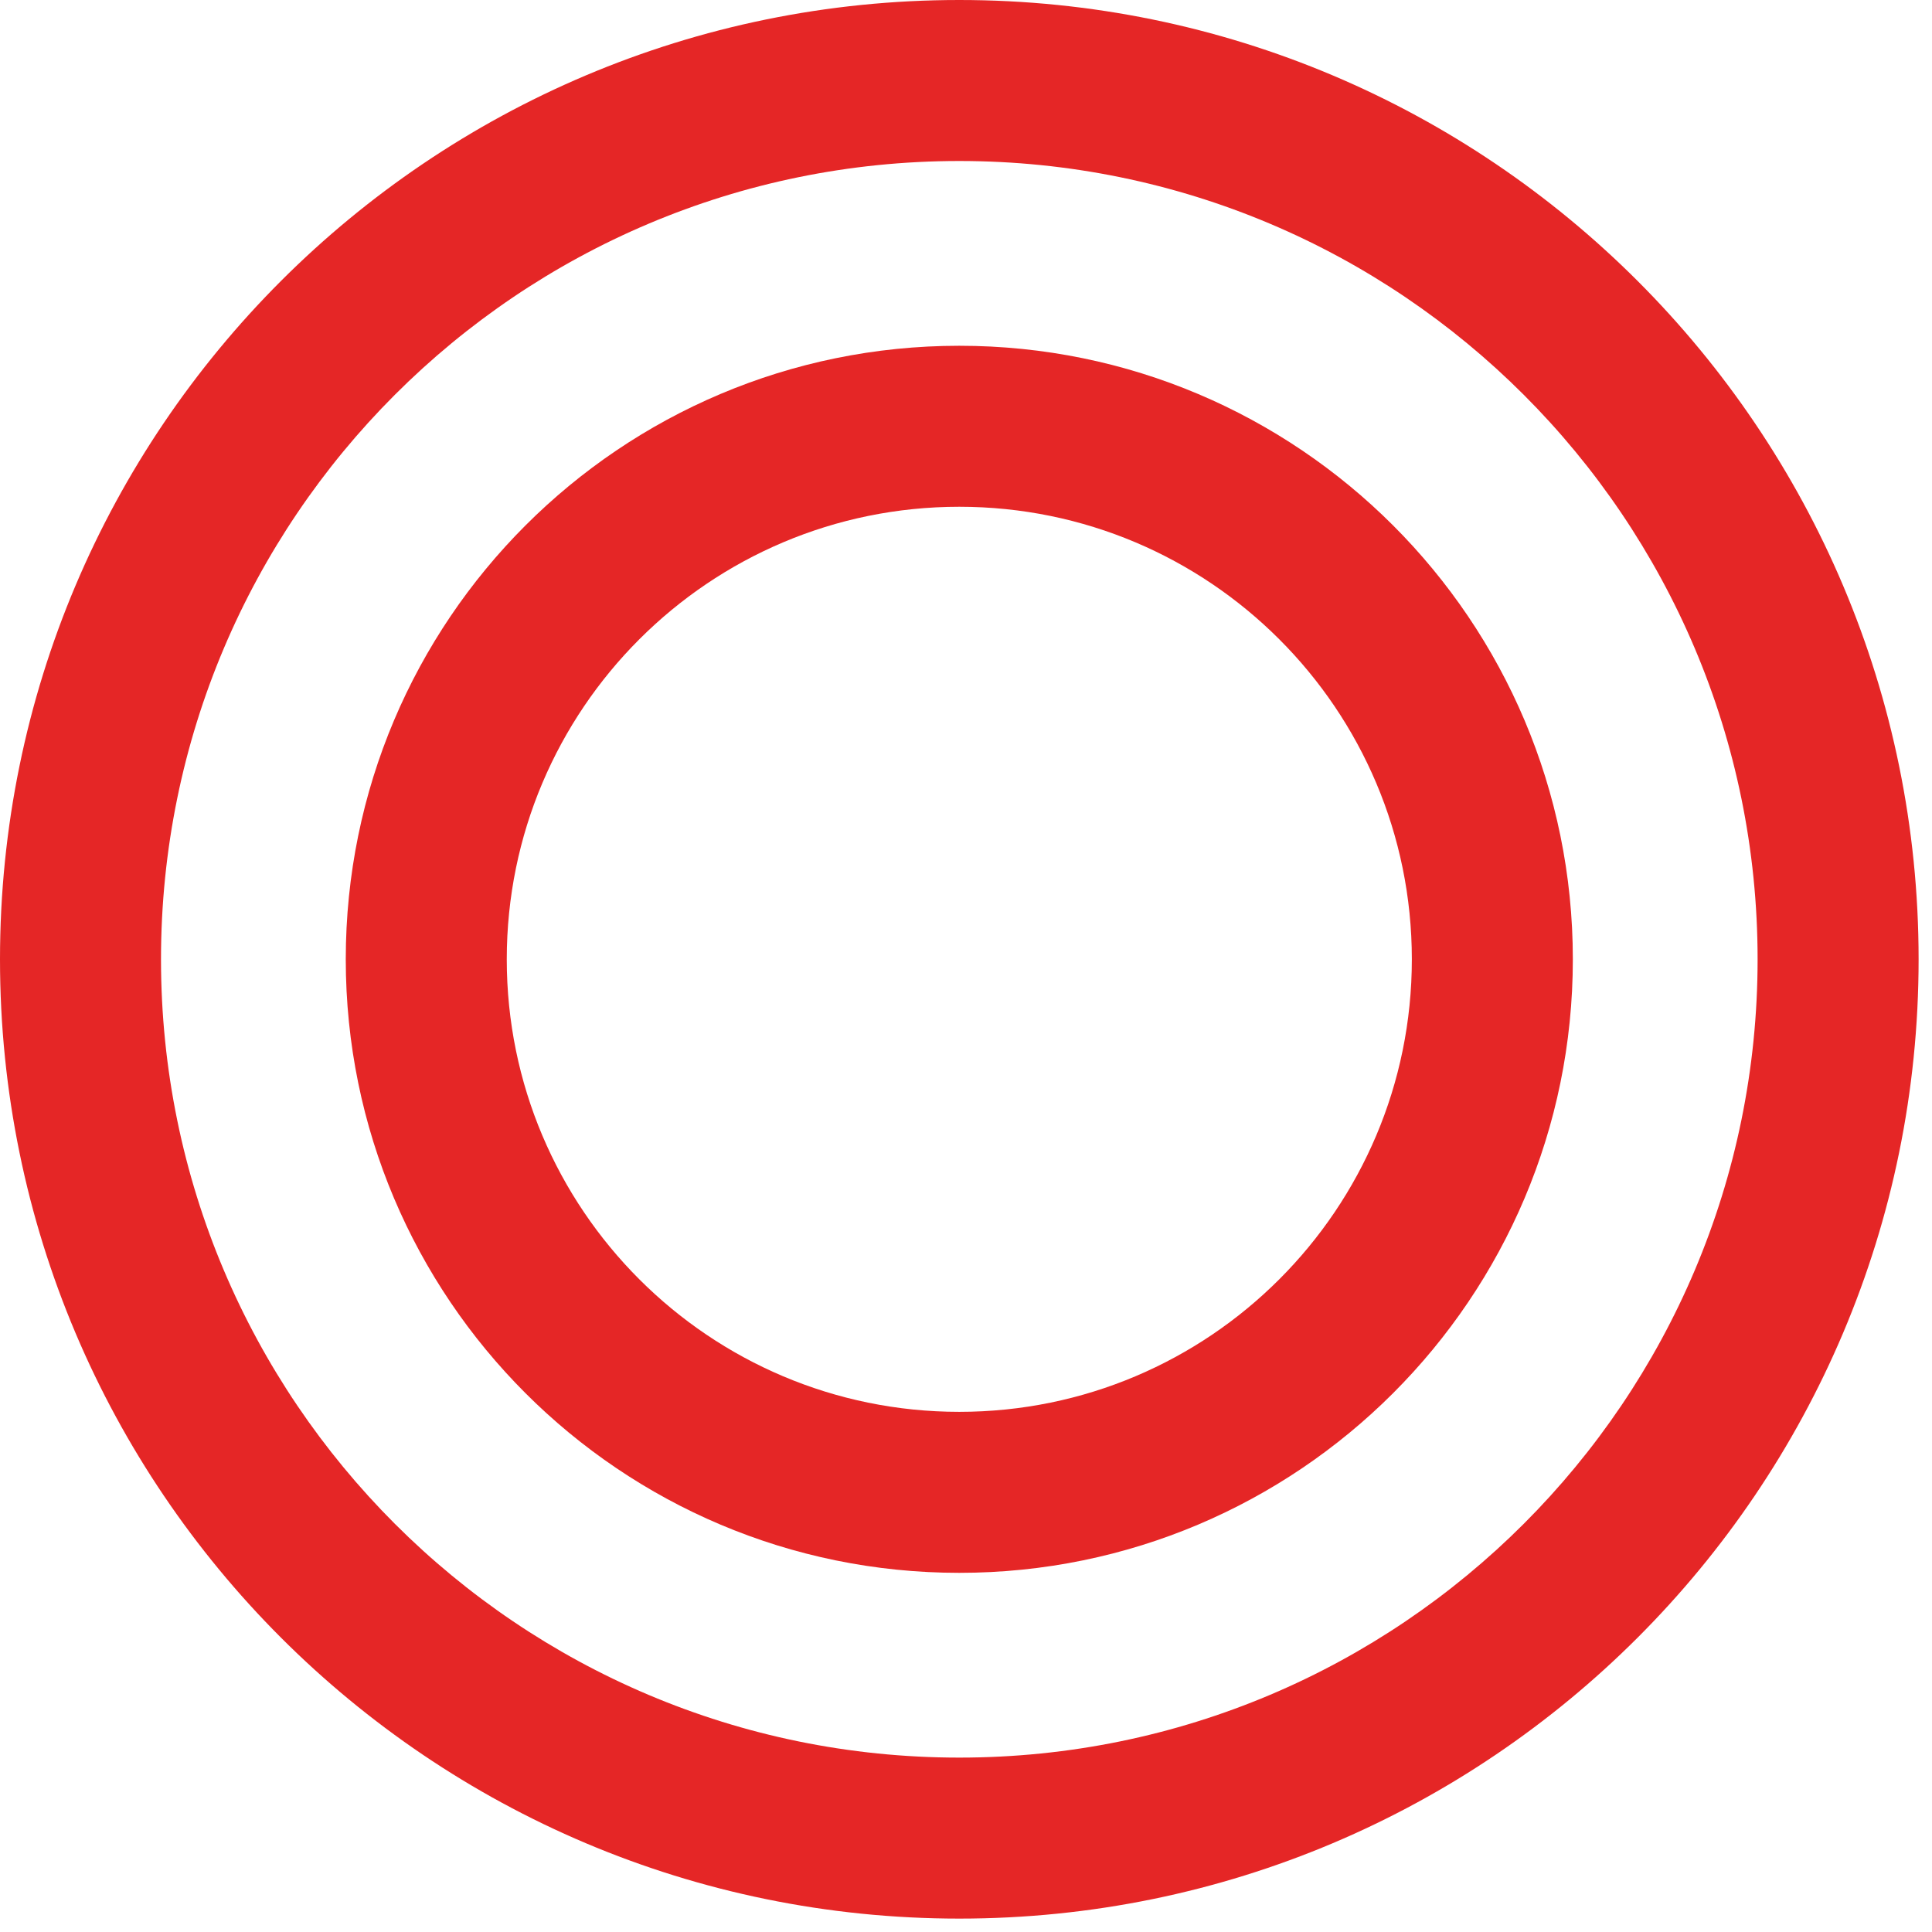<svg width="30" height="30" viewBox="0 0 30 30" fill="none" xmlns="http://www.w3.org/2000/svg">
<path fill-rule="evenodd" clip-rule="evenodd" d="M14.896 2.5C8.05 2.5 2.5 8.05 2.5 14.896C2.5 21.742 8.05 27.292 14.896 27.292C21.742 27.292 27.292 21.742 27.292 14.896C27.292 8.05 21.742 2.5 14.896 2.5ZM0 14.896C0 6.669 6.669 0 14.896 0C23.123 0 29.792 6.669 29.792 14.896C29.792 23.123 23.123 29.792 14.896 29.792C6.669 29.792 0 23.123 0 14.896Z" fill="#E52626"/>
<path fill-rule="evenodd" clip-rule="evenodd" d="M14.896 7.869C11.015 7.869 7.869 11.015 7.869 14.896C7.869 18.777 11.015 21.923 14.896 21.923C18.777 21.923 21.923 18.777 21.923 14.896C21.923 11.015 18.777 7.869 14.896 7.869ZM5.369 14.896C5.369 9.634 9.634 5.369 14.896 5.369C20.157 5.369 24.423 9.634 24.423 14.896C24.423 20.158 20.157 24.423 14.896 24.423C9.634 24.423 5.369 20.158 5.369 14.896Z" fill="#E52626"/>
</svg>
